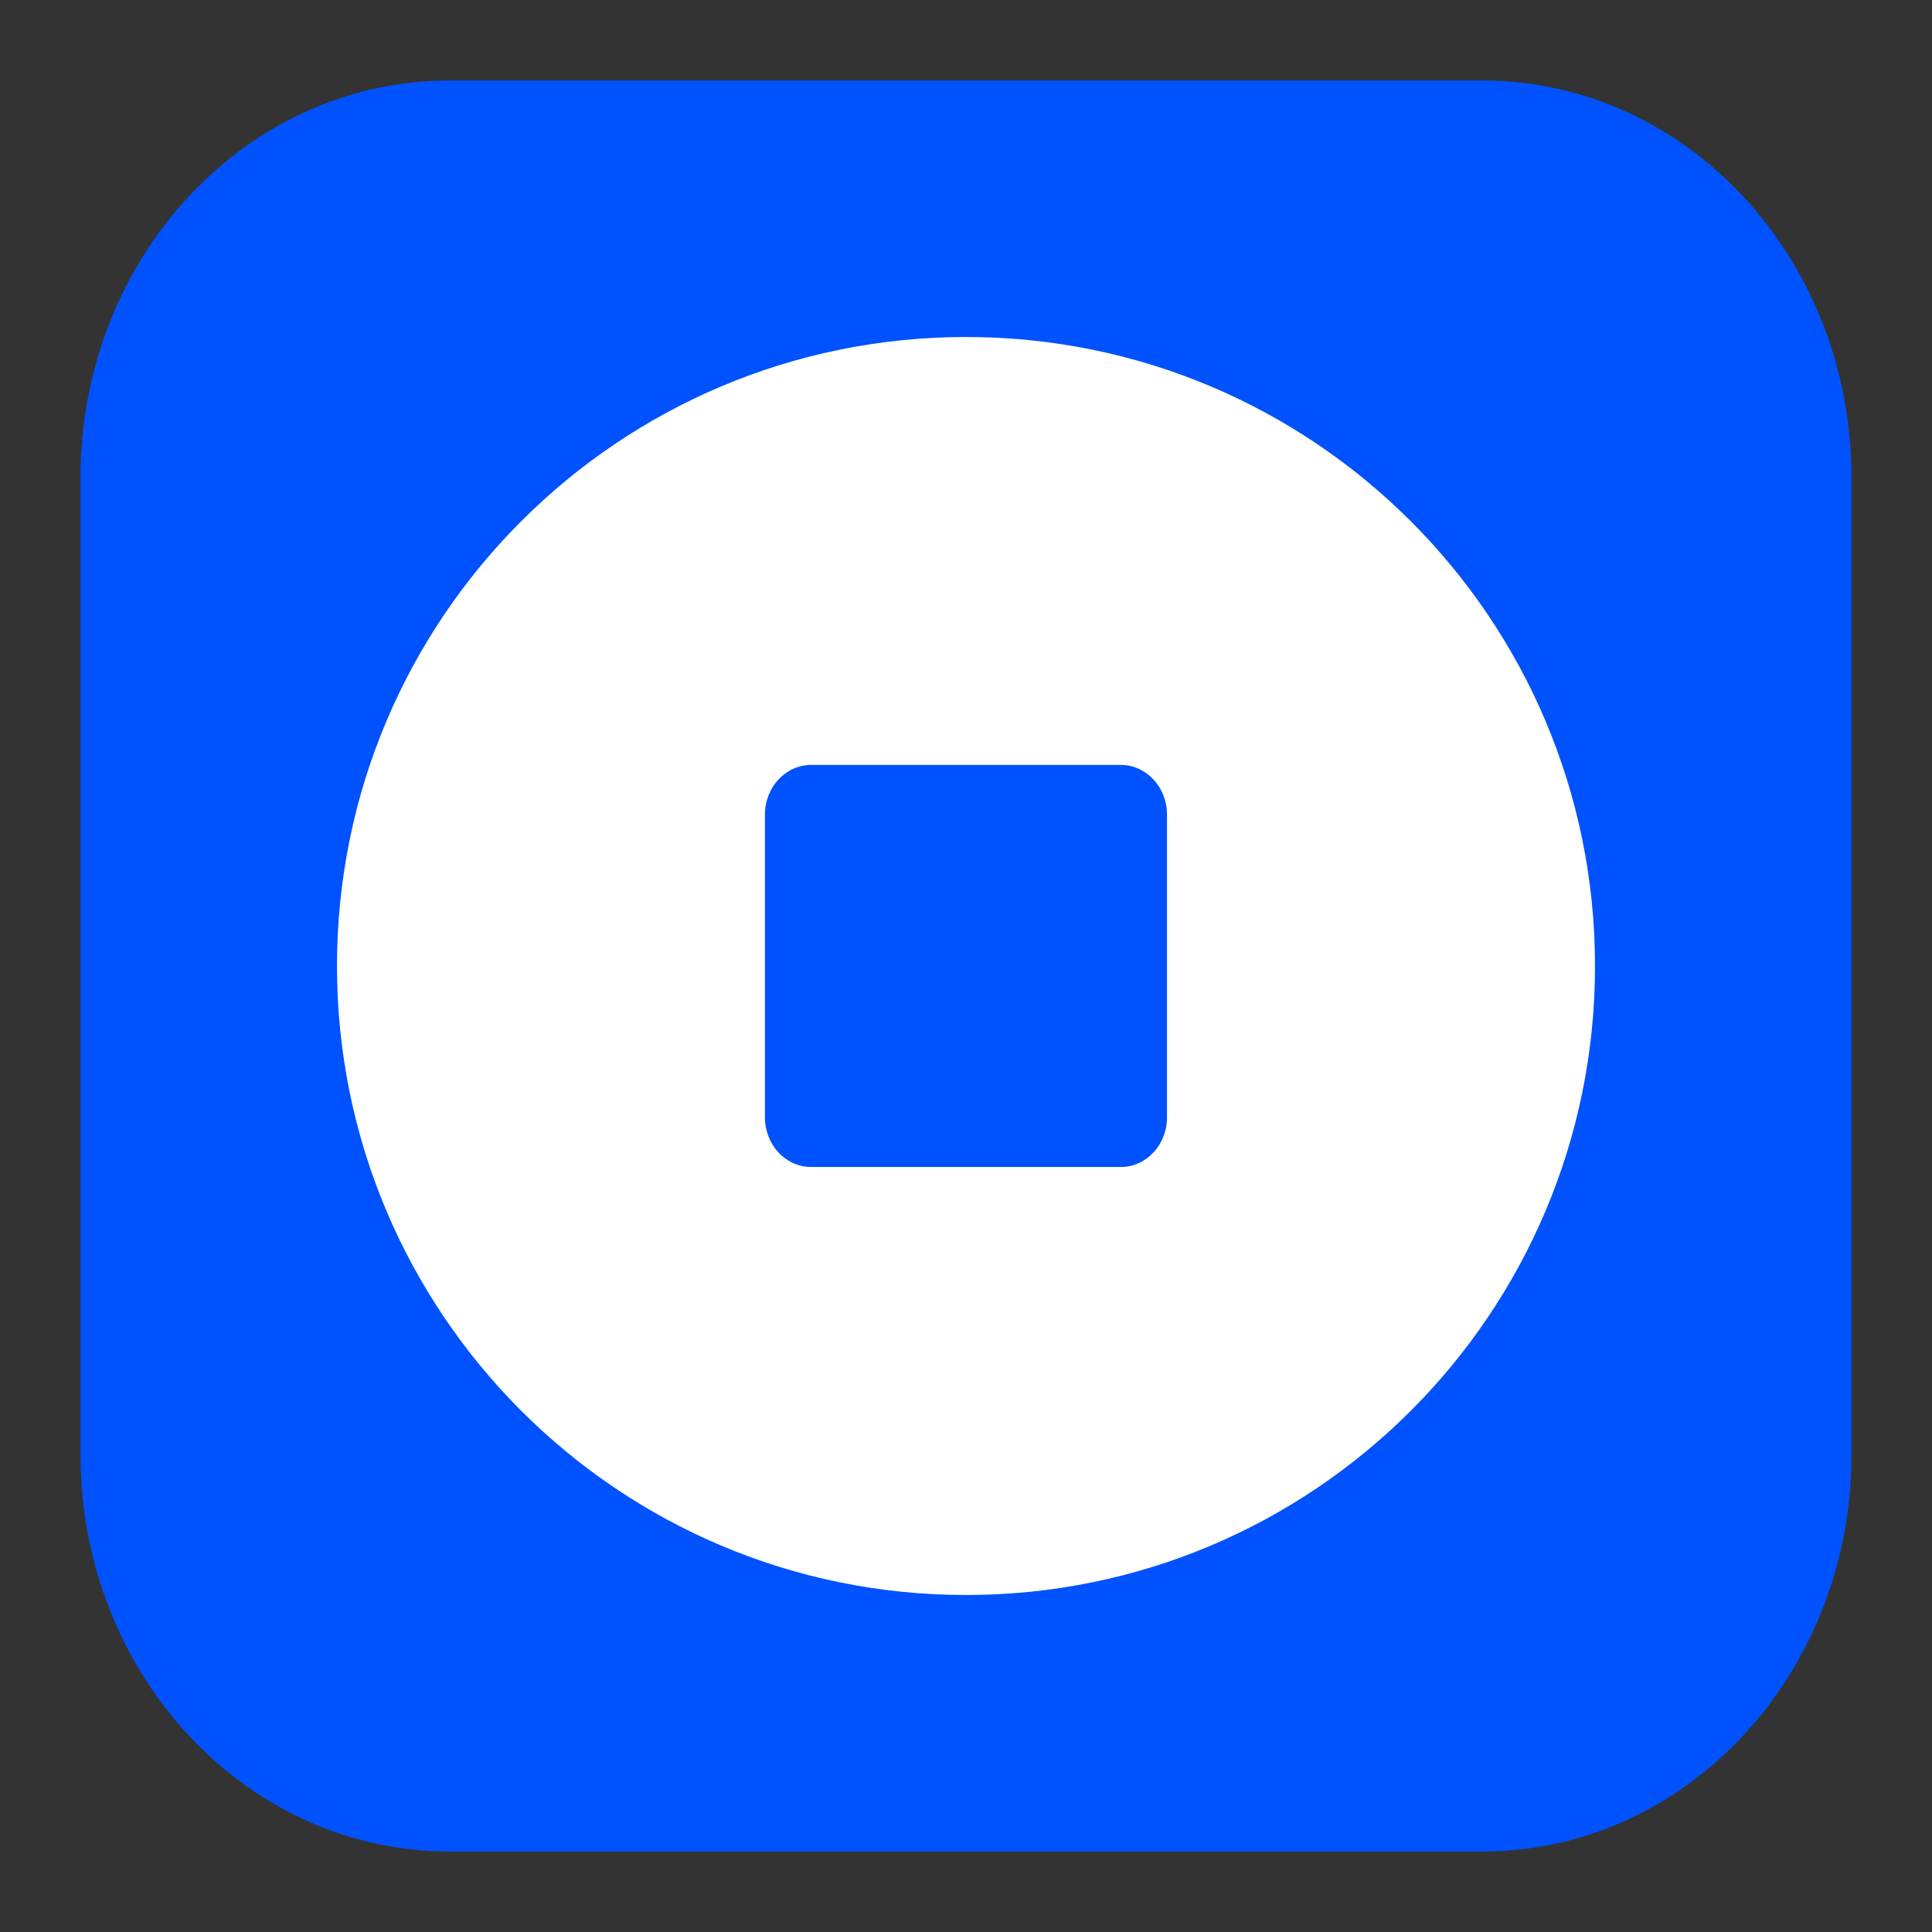 <svg width="28" height="28" viewBox="0 0 28 28" fill="none" xmlns="http://www.w3.org/2000/svg">
<rect x="0" y="0" width="28" height="28" fill="#333333" stroke="none"/>
<path fill-rule="evenodd" clip-rule="evenodd" d="M6.512 1.167H21.486C24.44 1.167 26.833 3.742 26.833 6.918V21.082C26.833 24.258 24.44 26.833 21.487 26.833H6.512C3.56 26.833 1.167 24.258 1.167 21.082V6.918C1.167 3.742 3.56 1.167 6.512 1.167Z" fill="#0052FF"/>
<path fill-rule="evenodd" clip-rule="evenodd" d="M14 4.884C19.035 4.884 23.116 8.965 23.116 14C23.116 19.035 19.035 23.116 14 23.116C8.965 23.116 4.884 19.035 4.884 14C4.884 8.965 8.965 4.884 14 4.884Z" fill="white"/>
<path fill-rule="evenodd" clip-rule="evenodd" d="M11.755 11.086H16.244C16.614 11.086 16.913 11.409 16.913 11.805V16.194C16.913 16.591 16.613 16.913 16.244 16.913H11.755C11.385 16.913 11.086 16.59 11.086 16.194V11.805C11.086 11.409 11.386 11.086 11.755 11.086Z" fill="#0052FF"/>
</svg>
